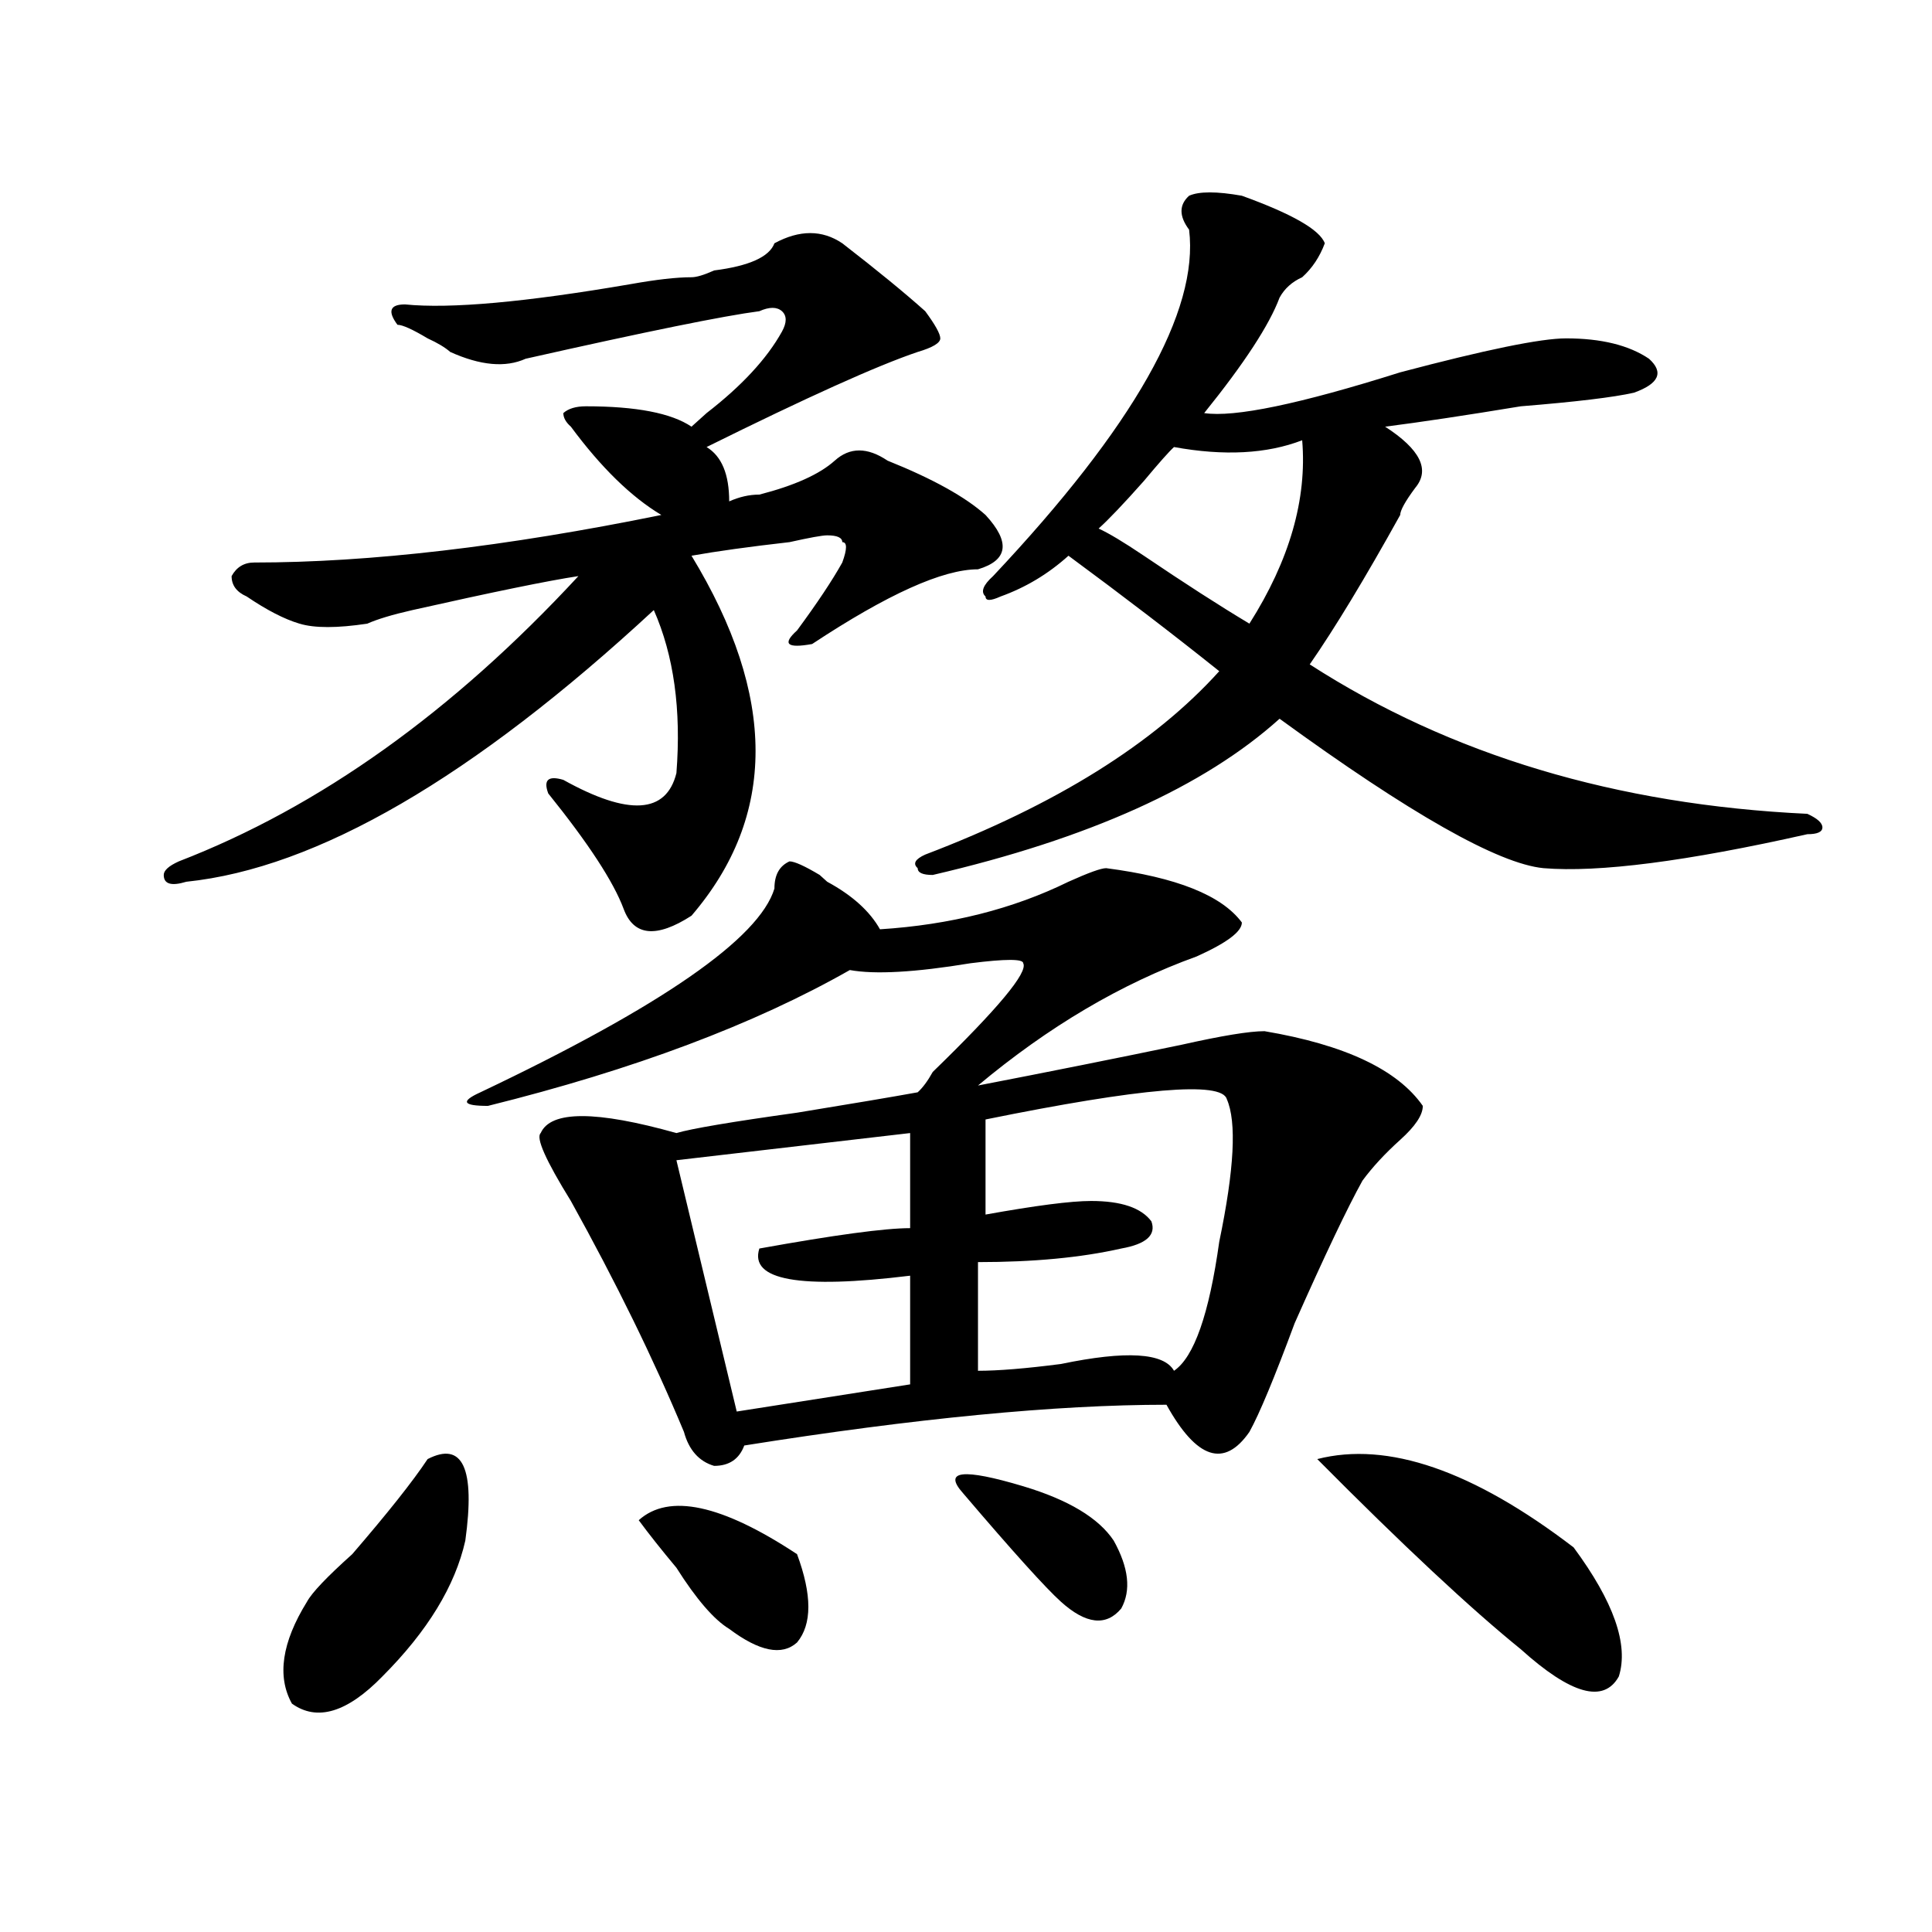 <?xml version="1.0" encoding="utf-8"?>
<!-- Generator: Adobe Illustrator 16.0.0, SVG Export Plug-In . SVG Version: 6.00 Build 0)  -->
<!DOCTYPE svg PUBLIC "-//W3C//DTD SVG 1.1//EN" "http://www.w3.org/Graphics/SVG/1.1/DTD/svg11.dtd">
<svg version="1.1" id="图层_1" xmlns="http://www.w3.org/2000/svg" xmlns:xlink="http://www.w3.org/1999/xlink" x="0px" y="0px"
	 width="1000px" height="1000px" viewBox="0 0 1000 1000" enable-background="new 0 0 1000 1000" xml:space="preserve">
<path d="M400.844,125.922c12.987-7.031,24.694-7.031,35.121,0c18.17,14.063,32.499,25.817,42.926,35.156
	c5.183,7.031,7.805,11.755,7.805,14.063c0,2.362-3.902,4.724-11.707,7.031c-20.854,7.031-57.255,23.456-109.266,49.219
	c7.805,4.724,11.707,14.063,11.707,28.125c5.183-2.308,10.365-3.516,15.609-3.516c18.17-4.669,31.219-10.547,39.023-17.578
	s16.89-7.031,27.316,0c23.414,9.394,40.304,18.786,50.73,28.125c12.987,14.063,11.707,23.456-3.902,28.125
	c-18.231,0-46.828,12.909-85.852,38.672c-13.049,2.362-15.609,0-7.805-7.031c10.365-14.063,18.17-25.763,23.414-35.156
	c2.561-7.031,2.561-10.547,0-10.547c0-2.307-2.622-3.516-7.805-3.516c-2.622,0-9.146,1.209-19.512,3.516
	c-20.854,2.362-37.743,4.725-50.73,7.031c44.206,72.675,44.206,134.803,0,186.328c-18.231,11.756-29.938,10.547-35.121-3.516
	c-5.243-14.063-18.231-33.947-39.023-59.766c-2.622-7.031,0-9.338,7.805-7.031c33.78,18.787,53.291,17.578,58.535-3.516
	c2.561-32.794-1.342-60.919-11.707-84.375C244.75,402.503,164.081,449.359,96.461,456.391c-7.805,2.362-11.707,1.209-11.707-3.516
	c0-2.307,2.562-4.669,7.805-7.031c72.804-28.125,141.765-77.344,206.824-147.656c-15.609,2.362-44.267,8.24-85.852,17.578
	c-10.427,2.362-18.231,4.725-23.414,7.031c-15.609,2.362-27.316,2.362-35.121,0c-7.805-2.307-16.95-7.031-27.316-14.063
	c-5.243-2.307-7.805-5.822-7.805-10.547c2.562-4.669,6.464-7.031,11.707-7.031c59.815,0,130.058-8.185,210.727-24.609
	c-15.609-9.339-31.219-24.609-46.828-45.703c-2.622-2.308-3.902-4.669-3.902-7.031c2.562-2.308,6.464-3.516,11.707-3.516
	c25.976,0,44.206,3.516,54.633,10.547c2.561-2.308,5.183-4.669,7.805-7.031c18.17-14.063,31.219-28.125,39.023-42.188
	c2.561-4.669,2.561-8.185,0-10.547c-2.622-2.308-6.524-2.308-11.707,0c-18.231,2.362-58.535,10.547-120.973,24.609
	c-10.427,4.724-23.414,3.516-39.023-3.516c-2.622-2.308-6.524-4.669-11.707-7.031c-7.805-4.669-13.048-7.031-15.609-7.031
	c-5.243-7.031-3.902-10.547,3.902-10.547c23.414,2.362,62.438-1.153,117.07-10.547c12.987-2.308,23.414-3.516,31.219-3.516
	c2.561,0,6.463-1.153,11.707-3.516C387.795,137.677,398.222,132.953,400.844,125.922z M221.336,755.219
	c18.171-9.338,24.694,4.725,19.512,42.188c-5.243,23.4-19.512,46.856-42.926,70.313c-18.231,18.731-33.841,23.4-46.828,14.063
	c-7.805-14.063-5.243-31.641,7.805-52.734c2.562-4.725,10.366-12.909,23.414-24.609
	C200.483,783.344,213.531,766.975,221.336,755.219z M424.258,452.875l3.902,3.516c12.987,7.031,22.072,15.271,27.316,24.609
	c36.401-2.307,68.9-10.547,97.559-24.609c10.365-4.669,16.89-7.031,19.512-7.031c36.401,4.725,59.815,14.063,70.242,28.125
	c0,4.725-7.805,10.547-23.414,17.578c-39.023,14.063-76.767,36.365-113.168,66.797c36.401-7.031,71.522-14.063,105.363-21.094
	c20.792-4.669,35.121-7.031,42.926-7.031c41.584,7.031,68.9,19.94,81.949,38.672c0,4.725-3.902,10.547-11.707,17.578
	s-14.329,14.063-19.512,21.094c-7.805,14.063-19.512,38.672-35.121,73.828c-10.427,28.125-18.231,46.912-23.414,56.25
	c-13.049,18.787-27.316,14.063-42.926-14.063c-57.255,0-130.119,7.031-218.531,21.094c-2.622,7.031-7.805,10.547-15.609,10.547
	c-7.805-2.307-13.049-8.185-15.609-17.578c-15.609-37.463-35.121-77.344-58.535-119.531c-13.048-21.094-18.231-32.794-15.609-35.156
	c5.183-11.7,28.597-11.7,70.242,0c7.805-2.307,28.597-5.822,62.438-10.547c28.597-4.669,49.389-8.185,62.438-10.547
	c2.561-2.307,5.183-5.822,7.805-10.547c33.779-32.794,49.389-51.525,46.828-56.25c0-2.307-9.146-2.307-27.316,0
	c-28.658,4.725-49.45,5.878-62.438,3.516c-49.45,28.125-111.888,51.581-187.313,70.313c-13.048,0-14.329-2.307-3.902-7.031
	c93.656-44.494,144.387-79.65,152.191-105.469c0-7.031,2.561-11.7,7.805-14.063C411.209,445.844,416.453,448.206,424.258,452.875z
	 M330.602,786.859c15.609-14.063,42.926-8.185,81.949,17.578c7.805,21.094,7.805,36.31,0,45.703
	c-7.805,7.031-19.512,4.669-35.121-7.031c-7.805-4.725-16.951-15.271-27.316-31.641
	C342.309,802.131,335.784,793.891,330.602,786.859z M471.086,586.469l-120.973,14.063l31.219,130.078l89.754-14.063v-56.25
	c-57.255,7.031-83.291,2.362-78.047-14.063c39.023-7.031,64.998-10.547,78.047-10.547V586.469z M642.789,101.313
	c25.975,9.394,40.304,17.578,42.926,24.609c-2.622,7.031-6.524,12.909-11.707,17.578c-5.244,2.362-9.146,5.878-11.707,10.547
	c-5.244,14.063-18.231,34.003-39.023,59.766c15.609,2.362,49.389-4.669,101.461-21.094c44.206-11.7,72.803-17.578,85.852-17.578
	c18.17,0,32.499,3.516,42.926,10.547c7.805,7.031,5.183,12.909-7.805,17.578c-10.427,2.362-29.938,4.724-58.535,7.031
	c-28.658,4.724-52.072,8.239-70.242,10.547c18.17,11.755,23.414,22.302,15.609,31.641c-5.244,7.031-7.805,11.755-7.805,14.063
	c-18.231,32.85-33.841,58.612-46.828,77.344c72.803,46.912,158.654,72.675,257.555,77.344c5.183,2.362,7.805,4.725,7.805,7.031
	c0,2.362-2.622,3.516-7.805,3.516c-62.438,14.063-107.985,19.94-136.582,17.578c-23.414-2.307-68.962-28.125-136.582-77.344
	c-39.023,35.156-98.9,62.128-179.508,80.859c-5.244,0-7.805-1.153-7.805-3.516c-2.622-2.307-1.342-4.669,3.902-7.031
	c67.62-25.763,118.351-57.403,152.191-94.922c-23.414-18.731-49.45-38.672-78.047-59.766c-10.427,9.394-22.134,16.425-35.121,21.094
	c-5.244,2.362-7.805,2.362-7.805,0c-2.622-2.307-1.342-5.822,3.902-10.547c72.803-77.344,106.644-137.109,101.461-179.297
	c-5.244-7.031-5.244-12.854,0-17.578C620.655,99.005,629.74,99.005,642.789,101.313z M498.402,772.797
	c-10.427-11.7,0-12.854,31.219-3.516c23.414,7.031,39.023,16.425,46.828,28.125c7.805,14.063,9.085,25.763,3.902,35.156
	c-7.805,9.338-18.231,8.185-31.219-3.516C541.328,822.016,524.377,803.284,498.402,772.797z M510.109,579.438v49.219
	c25.975-4.669,44.206-7.031,54.633-7.031c15.609,0,25.975,3.516,31.219,10.547c2.561,7.031-2.622,11.756-15.609,14.063
	c-20.854,4.725-45.548,7.031-74.145,7.031v56.25c10.365,0,24.694-1.153,42.926-3.516c33.779-7.031,53.291-5.822,58.535,3.516
	c10.365-7.031,18.17-29.278,23.414-66.797c7.805-37.463,9.085-62.072,3.902-73.828C632.362,559.553,590.717,563.068,510.109,579.438
	z M607.668,231.391c-2.622,2.362-7.805,8.239-15.609,17.578c-10.427,11.755-18.231,19.94-23.414,24.609
	c5.183,2.362,12.987,7.031,23.414,14.063c20.792,14.063,39.023,25.818,54.633,35.156c20.792-32.794,29.877-64.435,27.316-94.922
	C655.776,234.906,633.643,236.114,607.668,231.391z M681.813,755.219c36.401-9.338,80.607,5.878,132.68,45.703
	c20.792,28.125,28.597,50.372,23.414,66.797c-7.805,14.063-24.756,9.338-50.73-14.063
	C761.14,832.563,726.019,799.769,681.813,755.219z"/>
</svg>
